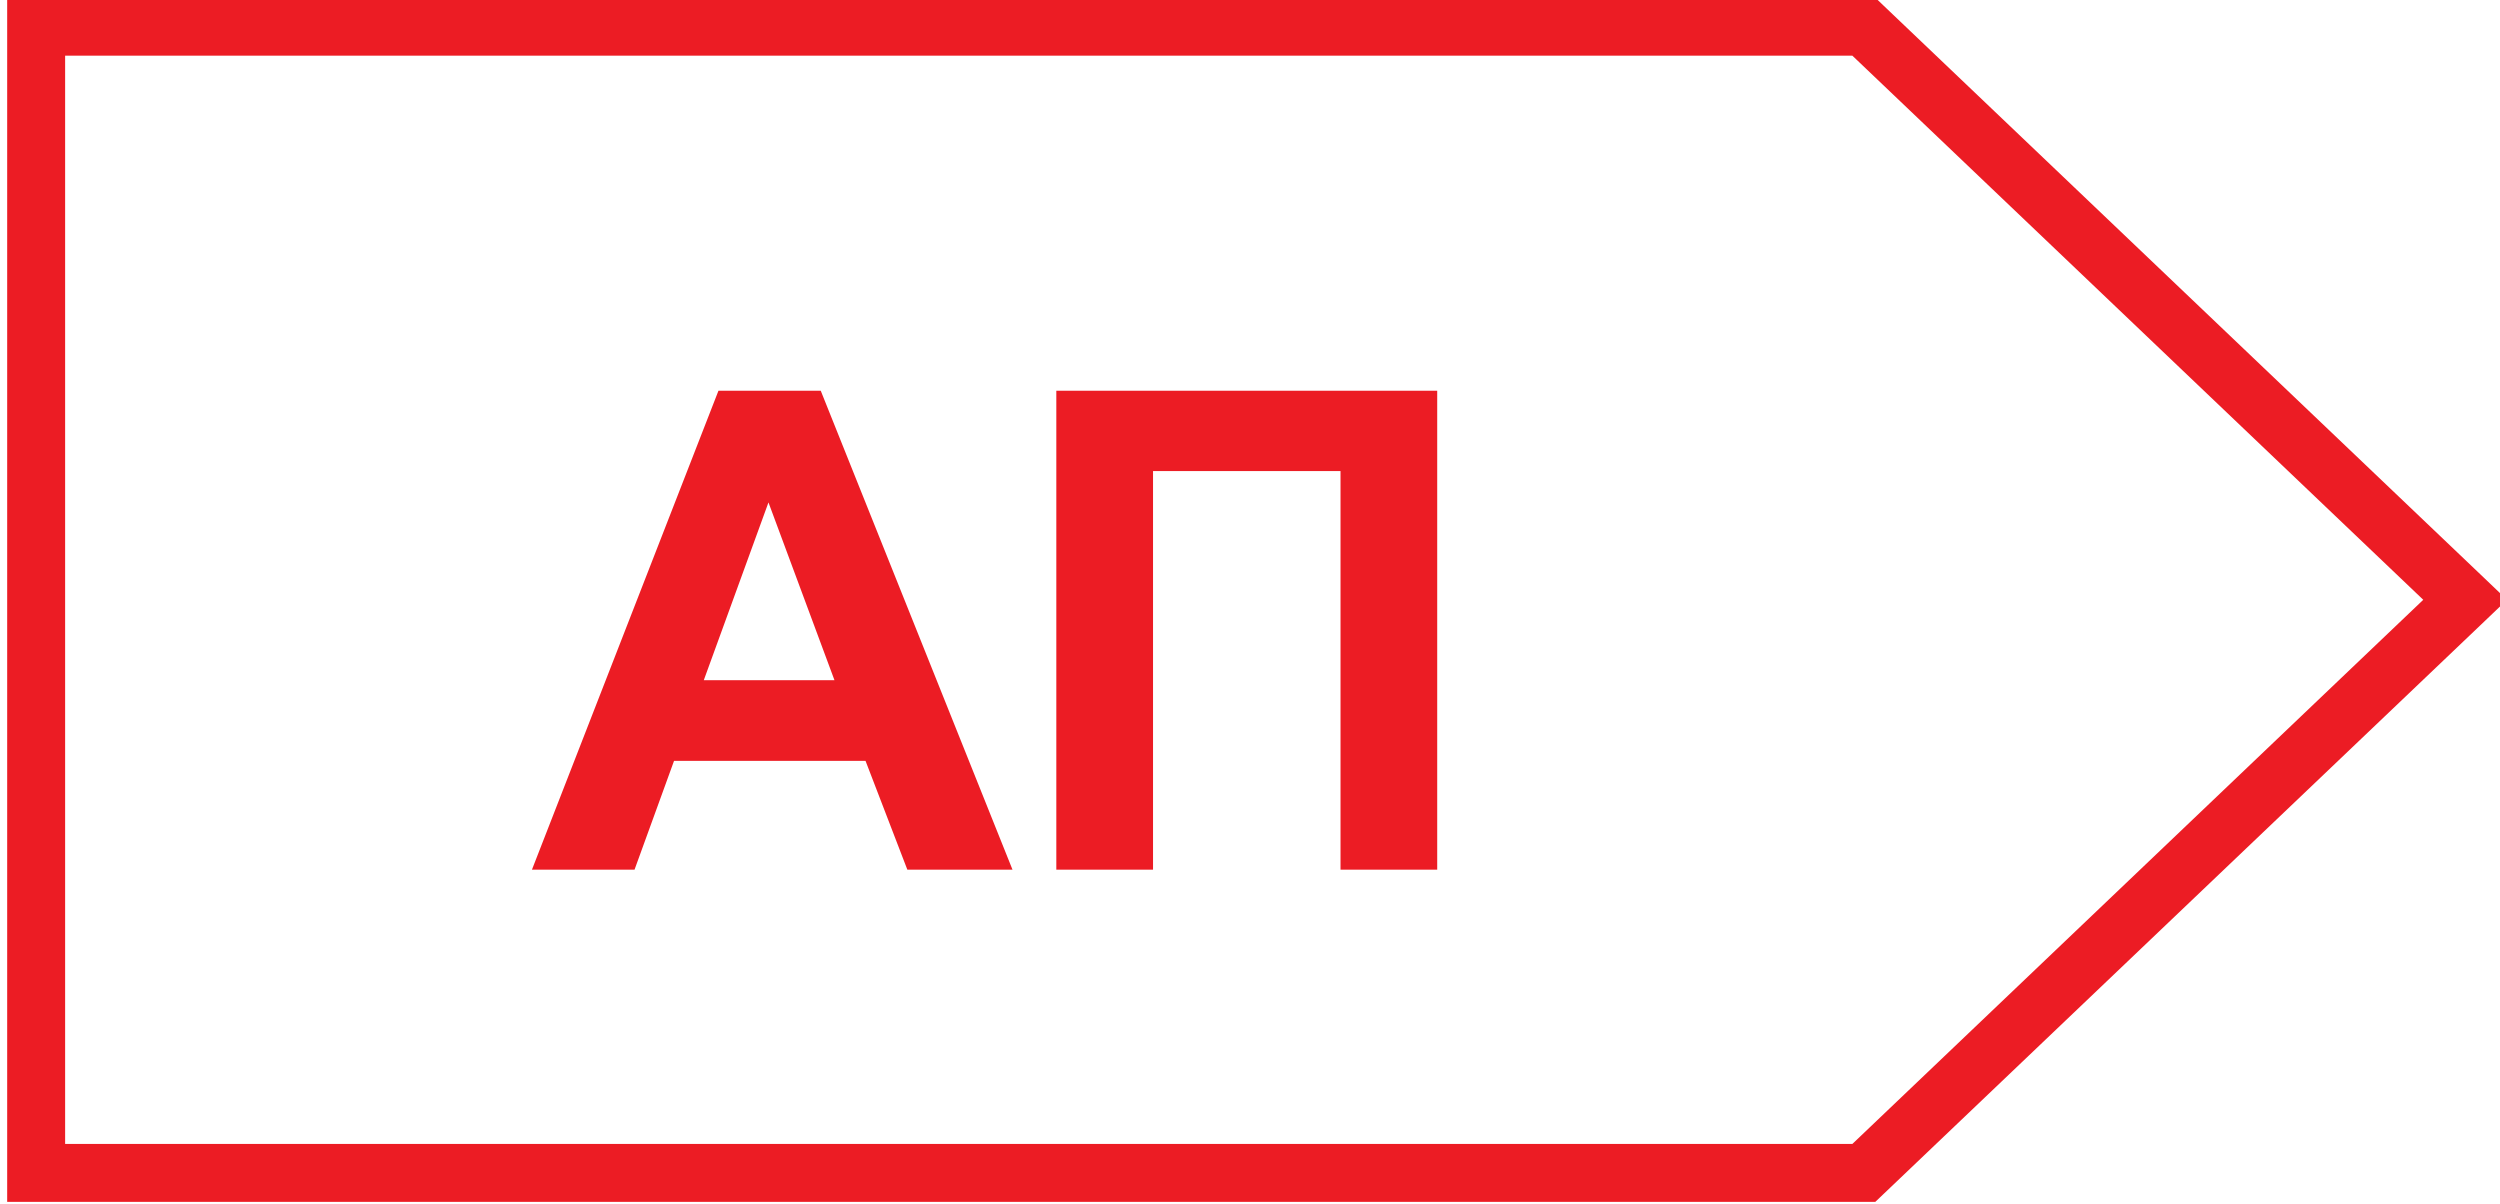 <?xml version="1.0" encoding="utf-8"?>
<!-- Generator: Adobe Illustrator 16.0.0, SVG Export Plug-In . SVG Version: 6.00 Build 0)  -->
<!DOCTYPE svg PUBLIC "-//W3C//DTD SVG 1.1//EN" "http://www.w3.org/Graphics/SVG/1.1/DTD/svg11.dtd">
<svg version="1.1" id="Слой_1" xmlns="http://www.w3.org/2000/svg" xmlns:xlink="http://www.w3.org/1999/xlink" x="0px" y="0px"
	 width="155px" height="74.656px" viewBox="0 0 155 74.656" enable-background="new 0 0 155 74.656" xml:space="preserve">
<g>
	<path fill="#EC1C24" d="M154.076,35.889L116.795,0.361l-0.523-0.5h-0.71H2.241H0.445v1.796v71.062v1.795h1.796h113.32h0.71
		l0.523-0.499l37.281-35.528l1.36-1.299L154.076,35.889z M114.848,70.923H4.038V3.453h110.81l35.394,33.734L114.848,70.923z"/>
</g>
<g>
	<path fill="#EC1C24" d="M62.775,53.919h-6.52l-2.593-6.747H41.791l-2.45,6.747h-6.36l11.564-29.695h6.341L62.775,53.919z
		 M51.737,42.171l-4.092-11.02l-4.01,11.02H51.737z"/>
	<path fill="#EC1C24" d="M65.492,24.224h23.615v29.695h-5.995V29.207H71.488v24.712h-5.996V24.224z"/>
</g>
</svg>
